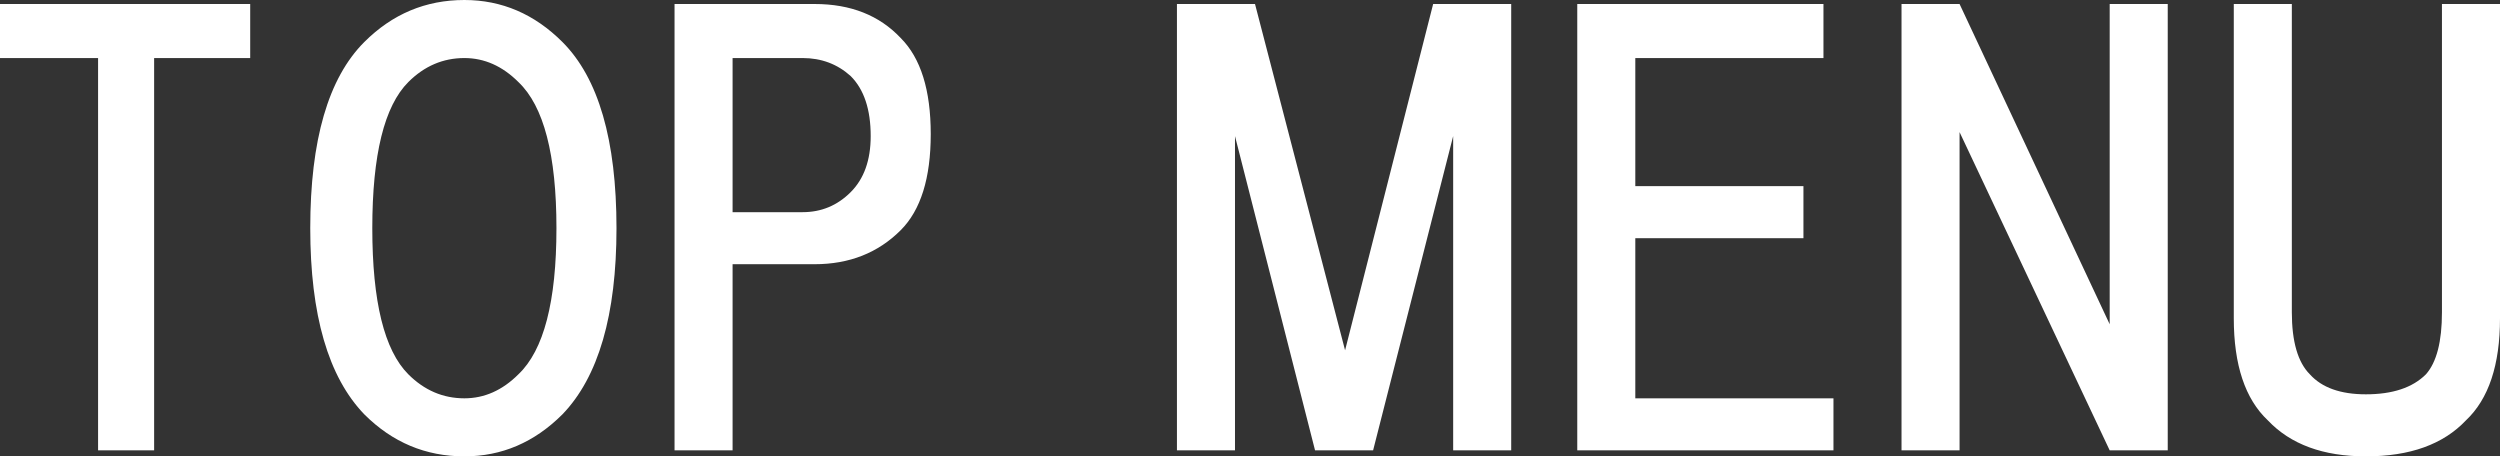 <?xml version="1.0" encoding="UTF-8" standalone="no"?>
<svg xmlns:xlink="http://www.w3.org/1999/xlink" height="11.4px" width="62.45px" xmlns="http://www.w3.org/2000/svg">
  <rect width="100%" height="100%" fill="#333333" stroke="none"/>
  <g transform="matrix(1.0, 0.0, 0.0, 1.0, 30.95, -23.2)">
    <path d="M23.2 23.3 L23.2 34.45 21.75 34.45 18.0 26.5 18.0 34.45 16.55 34.45 16.55 23.3 18.0 23.3 21.75 31.3 21.75 23.3 23.2 23.3 M31.5 23.3 L31.5 31.15 Q31.5 32.9 30.65 33.7 29.8 34.6 28.15 34.6 26.55 34.6 25.7 33.7 24.85 32.9 24.85 31.15 L24.85 23.3 26.3 23.3 26.3 31.0 Q26.3 32.1 26.75 32.55 27.2 33.05 28.15 33.05 29.15 33.05 29.65 32.55 30.05 32.1 30.05 31.0 L30.05 23.3 31.5 23.3 M6.8 23.3 L6.8 34.45 5.35 34.45 5.35 26.6 3.35 34.45 1.9 34.45 -0.1 26.6 -0.1 34.45 -1.55 34.45 -1.55 23.3 0.4 23.3 2.65 31.95 4.85 23.3 6.8 23.3 M14.6 23.3 L14.6 24.65 9.9 24.65 9.9 27.85 14.1 27.85 14.1 29.15 9.9 29.15 9.9 33.15 14.85 33.15 14.85 34.45 8.45 34.45 8.45 23.3 14.6 23.3 M-16.9 24.25 Q-15.55 25.6 -15.55 28.9 -15.55 32.15 -16.9 33.55 -17.95 34.6 -19.35 34.6 -20.8 34.6 -21.85 33.55 -23.2 32.15 -23.2 28.9 -23.2 25.6 -21.85 24.25 -20.8 23.2 -19.35 23.2 -17.95 23.2 -16.9 24.25 M-12.65 24.65 L-12.65 28.5 -10.9 28.5 Q-10.2 28.5 -9.7 28.0 -9.2 27.5 -9.2 26.6 -9.2 25.6 -9.7 25.1 -10.2 24.65 -10.9 24.65 L-12.65 24.65 M-10.6 23.3 Q-9.25 23.3 -8.45 24.15 -7.7 24.9 -7.7 26.55 -7.7 28.2 -8.45 28.95 -9.3 29.8 -10.6 29.8 L-12.65 29.8 -12.65 34.45 -14.1 34.45 -14.1 23.3 -10.6 23.3 M-27.1 24.65 L-27.1 34.45 -28.5 34.45 -28.5 24.65 -30.95 24.65 -30.95 23.3 -24.7 23.3 -24.7 24.65 -27.1 24.65 M-21.65 28.9 Q-21.65 31.65 -20.75 32.55 -20.15 33.15 -19.35 33.15 -18.6 33.15 -18.0 32.55 -17.05 31.65 -17.05 28.9 -17.05 26.15 -18.0 25.25 -18.6 24.65 -19.35 24.65 -20.15 24.65 -20.75 25.25 -21.65 26.15 -21.65 28.9" fill="#ffffff" fill-rule="evenodd" stroke="none"/>
  </g>
</svg>
